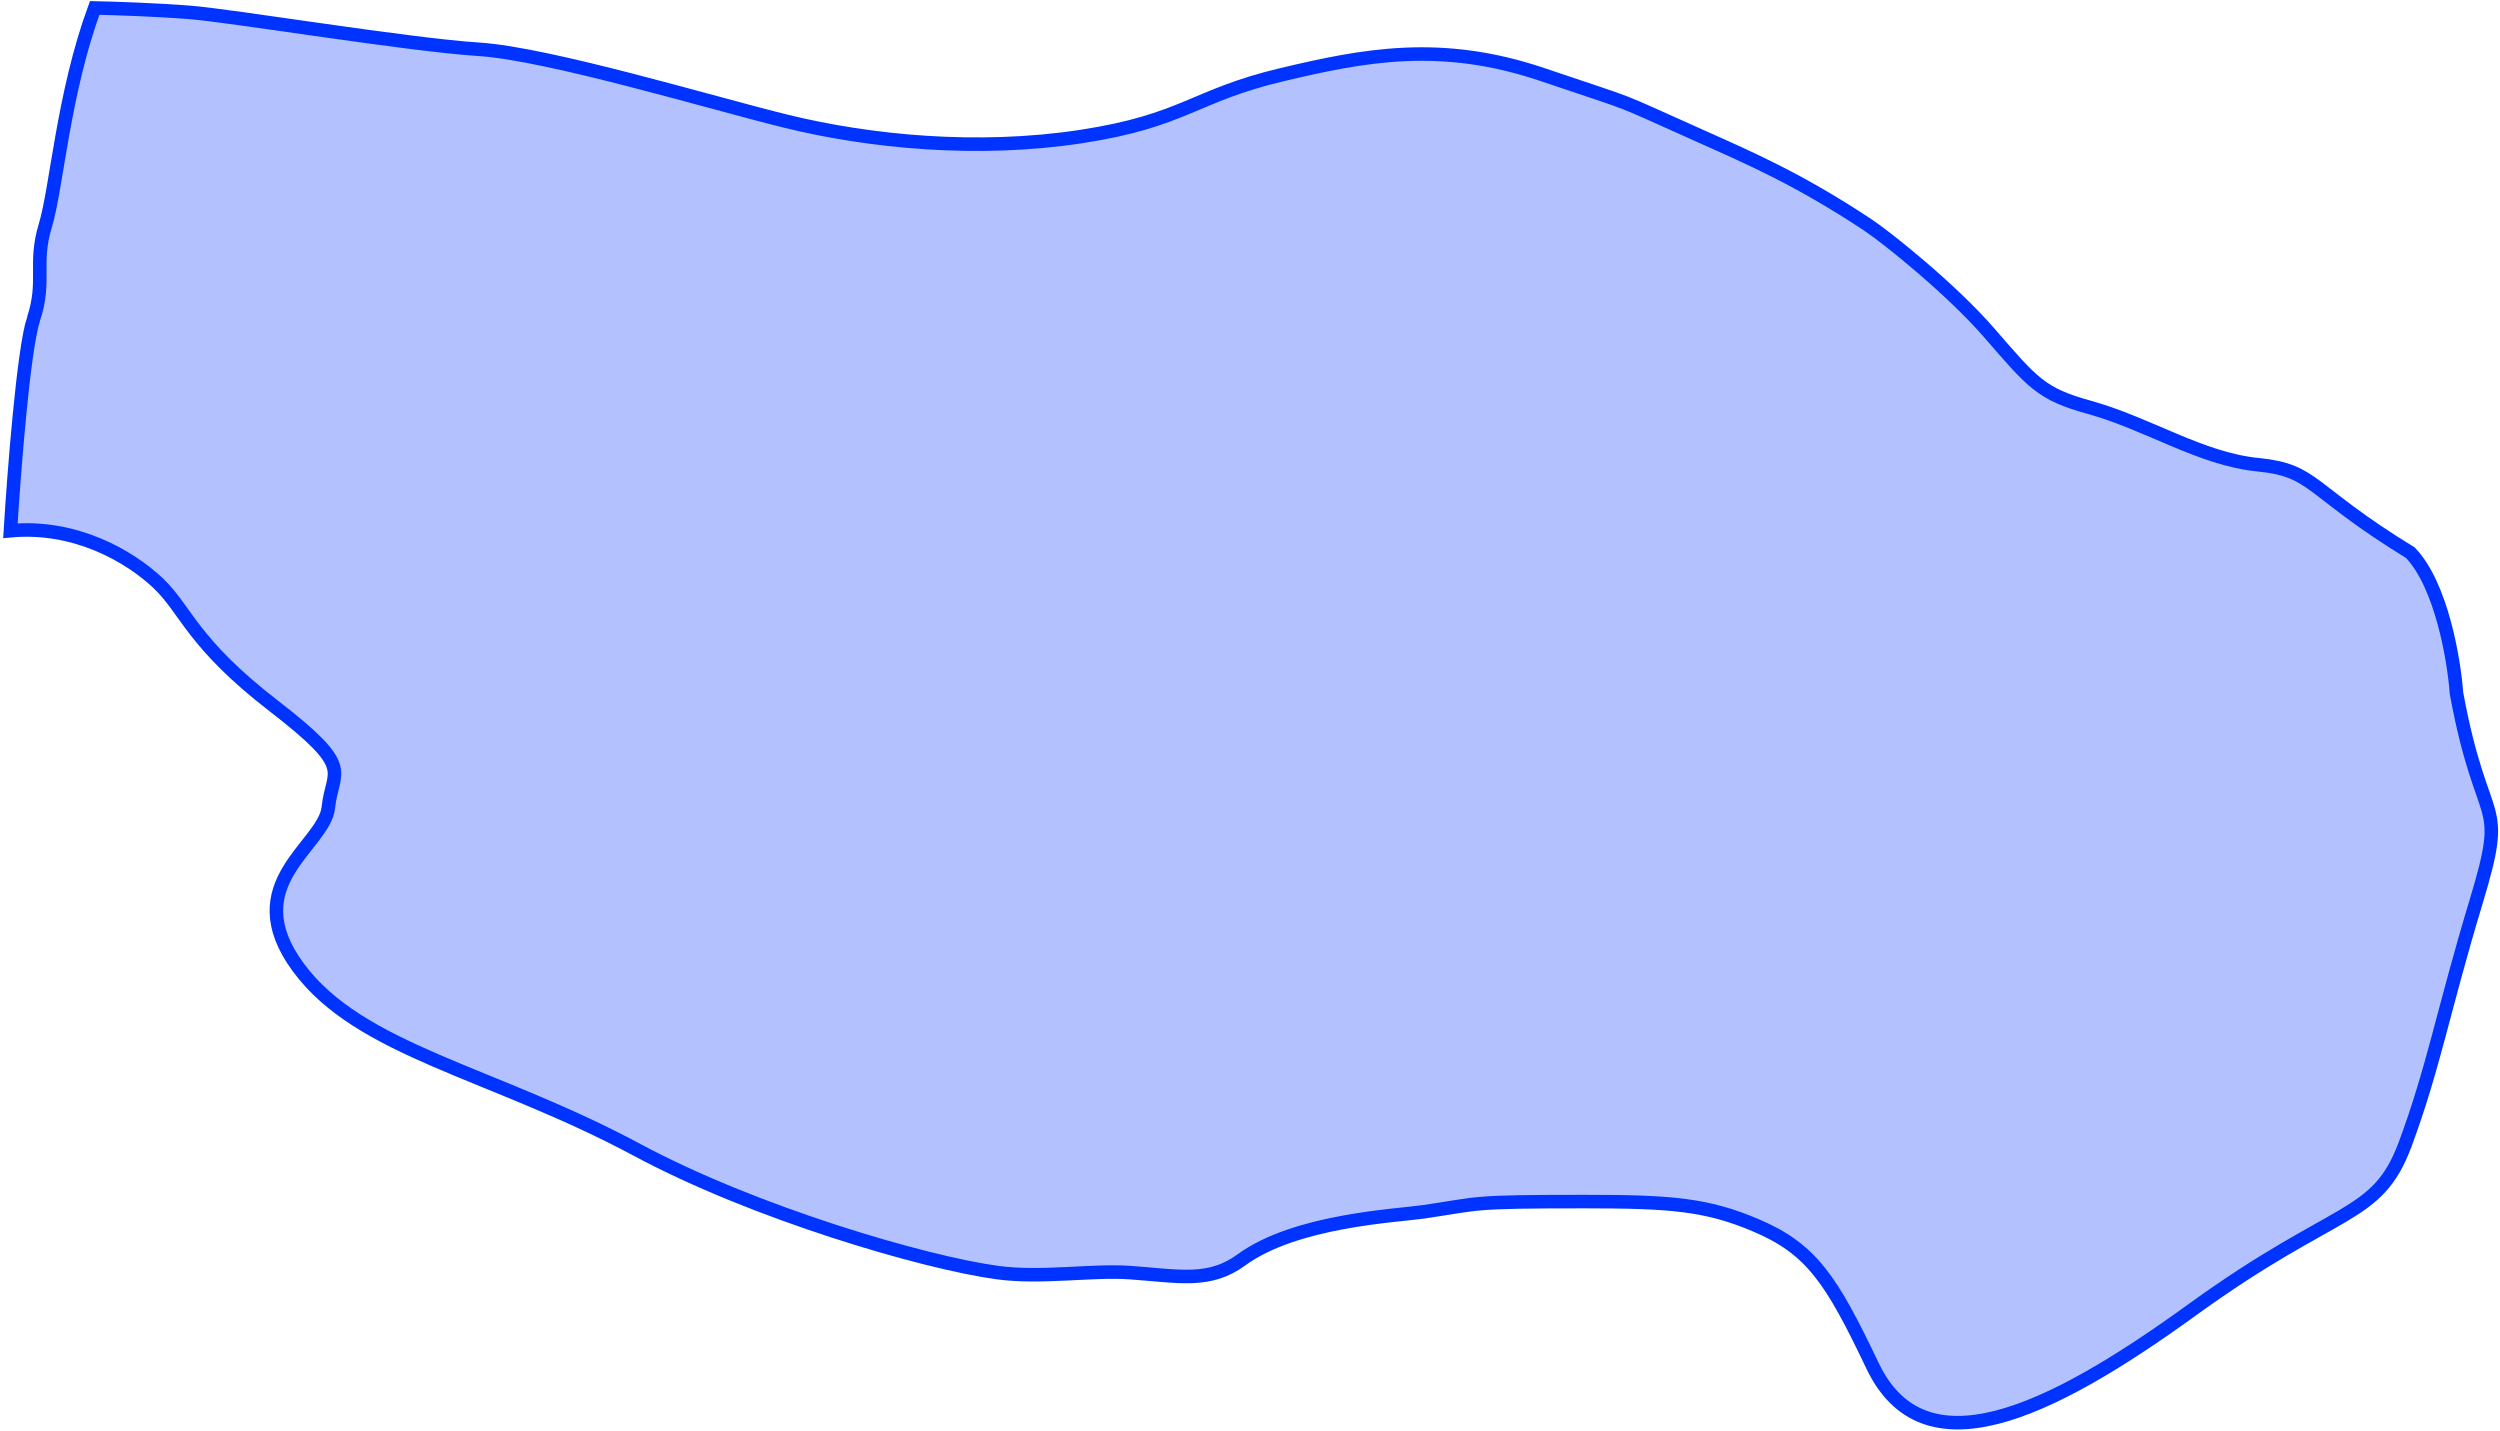 <svg width="739" height="423" fill="none" xmlns="http://www.w3.org/2000/svg">
    <path d="M9.917 94.276c-2.97 8.975-5.797 45.479-6.84 62.609 19.193-1.795 35.303 7.57 43.66 15.485 8.358 7.916 9.895 17.557 34.183 36.304 24.288 18.747 17.298 18.676 16.138 30.019-1.161 11.343-27.099 22.466-8.914 47.22 18.184 24.754 57.162 30.893 100.27 54.04 34.486 18.518 84.608 33.27 106.465 36.227 12.912 1.747 27.897-.791 39.121 0 14.524 1.024 23.44 3.203 32.931-3.739C383 360.687 412.759 359.399 421 358.187c17-2.5 13.002-3 47.5-3 25.5 0 36 .849 50.5 7 16.5 7 22.357 16 34.5 41.5 15 31.5 51.364 14.731 94.466-16.48 43.102-31.21 54.652-26.492 63.019-49.018 8.367-22.526 11.226-39.464 20.922-71.536 9.696-32.073 1.961-19.753-5.779-61.791-.71-9.829-4.428-31.887-13.628-41.487-30.299-18.547-28.022-24.327-45-26-16.978-1.674-32.405-12.123-50-17-14.076-3.902-16.5-7-29.5-22-11-12.692-30-28-36-31.971-20-13.237-34.248-19.443-49-26.03-28-12.5-16.844-8.089-47-18.314-30.156-10.226-53-5.685-77 0-26.178 6.2-28.834 13.635-59.5 18.315-30.666 4.68-62.5 1.5-87-4.5-21.818-5.343-70.269-19.988-91.023-21.309-20.754-1.32-72.653-9.874-85.125-10.882-9.978-.807-23.073-1.225-28.372-1.333-9.357 25.518-11.208 53.233-14.605 64.422-3.397 11.19.253 16.284-3.458 27.503z" fill="#03F" fill-opacity=".3" stroke="#03F" stroke-width="4"/>
</svg>
